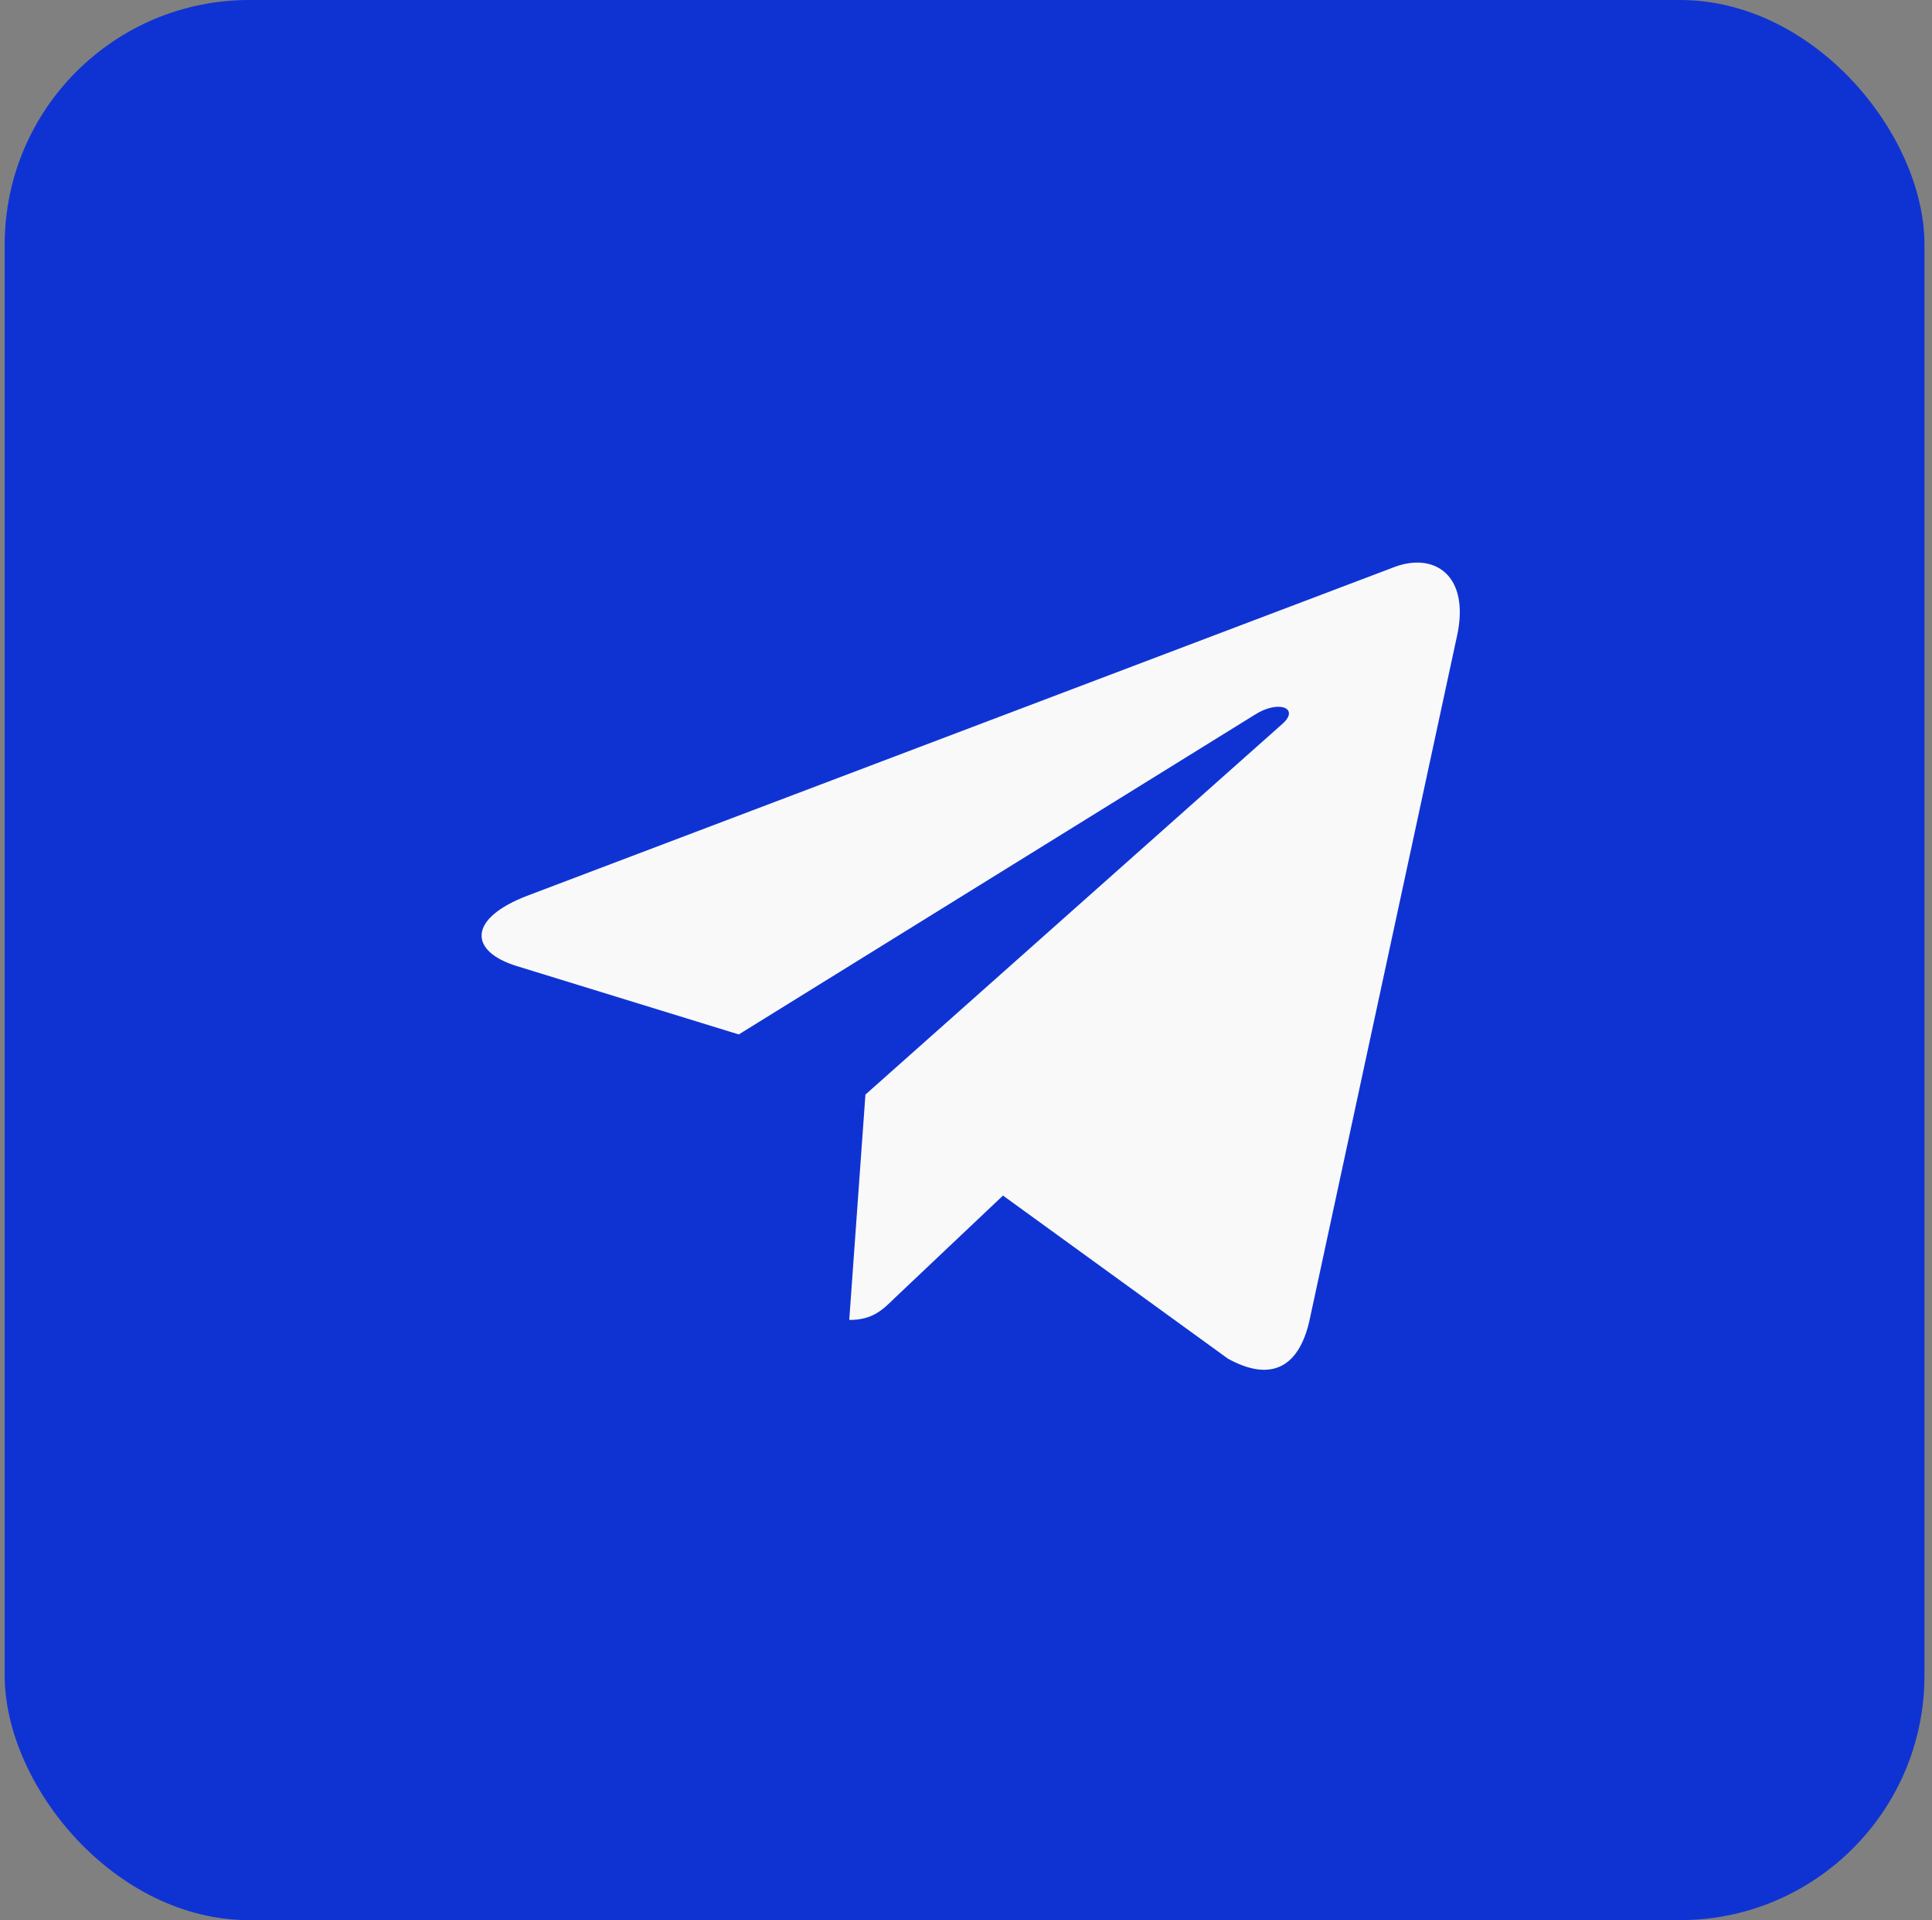 <svg width="158" height="157" viewBox="0 0 158 157" fill="none" xmlns="http://www.w3.org/2000/svg">
<rect x="0" y="0" width="158" height="157" fill="#808080" stroke="none"/>
<rect x="0.384" width="157" height="157" rx="20" fill="#0F33D3"/>
<path d="M70.775 89.498L69.452 107.926C71.345 107.926 72.165 107.12 73.148 106.153L82.025 97.755L100.419 111.09C103.793 112.951 106.169 111.971 107.079 108.018L119.153 52.011L119.156 52.007C120.226 47.071 117.353 45.14 114.066 46.351L43.098 73.249C38.254 75.111 38.328 77.784 42.275 78.995L60.418 84.581L102.563 58.475C104.546 57.175 106.349 57.895 104.866 59.195L70.775 89.498Z" fill="#F9F9F9"/>
</svg>
